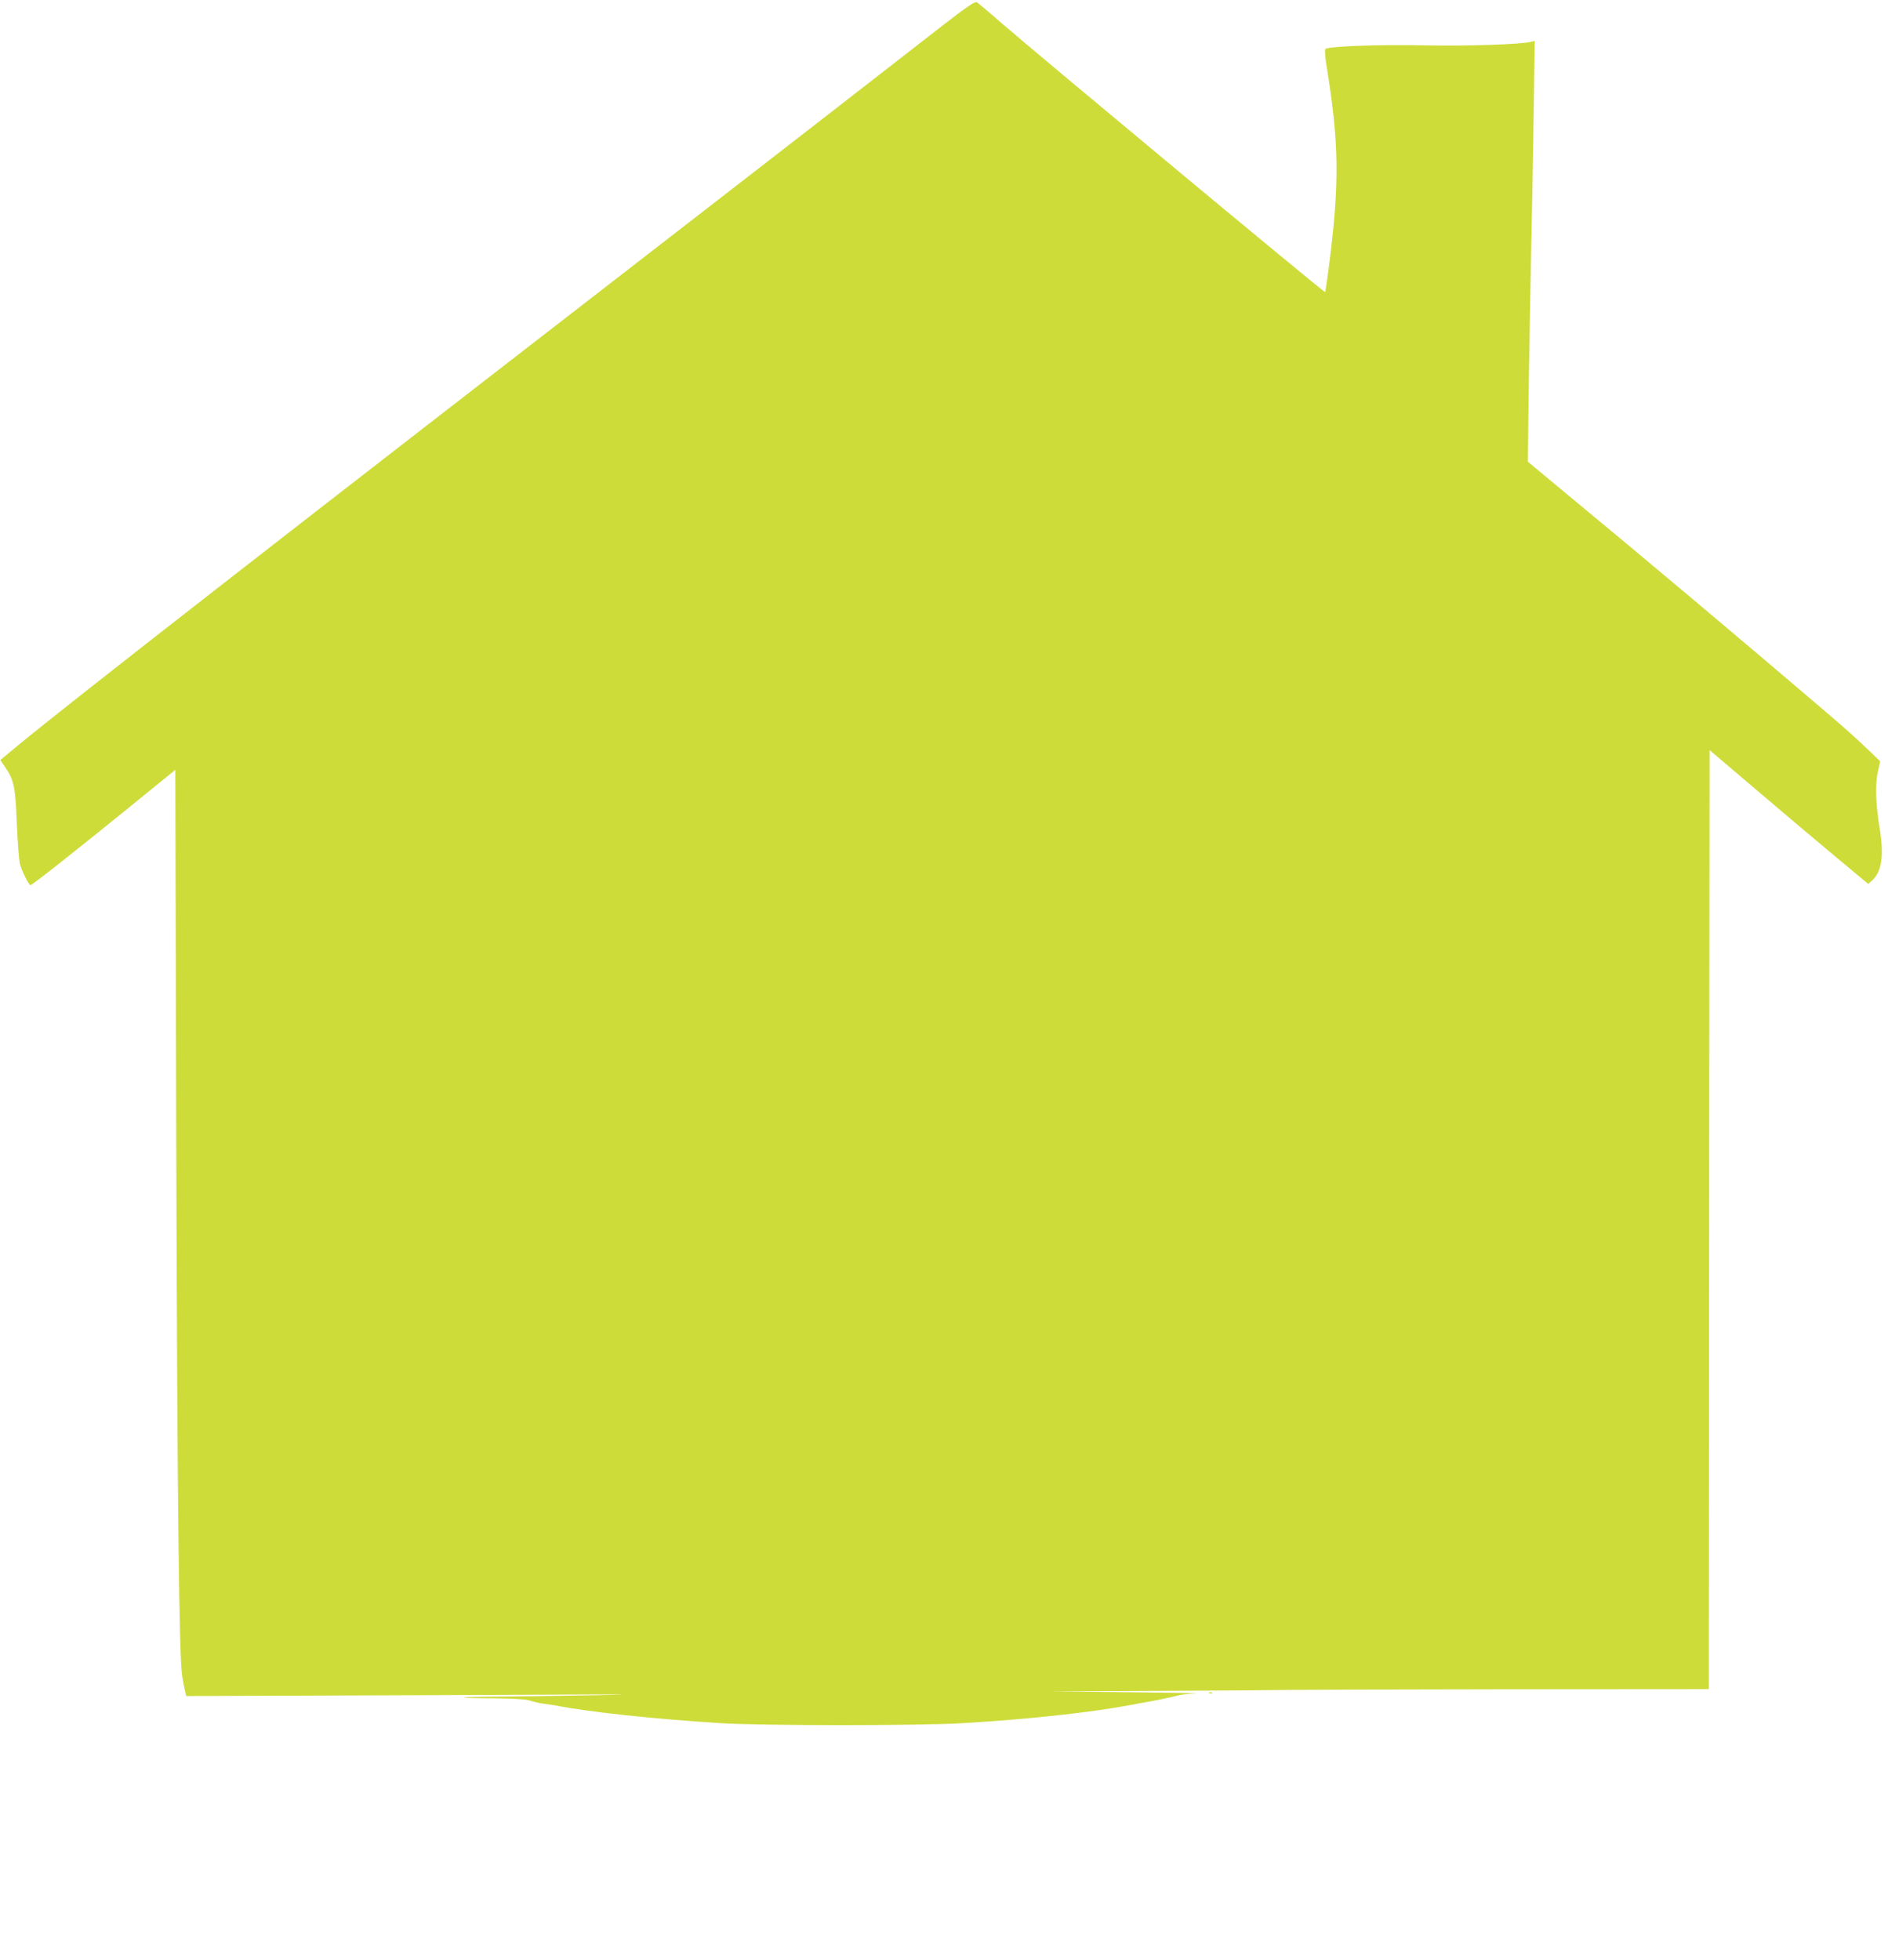 <?xml version="1.0" standalone="no"?>
<!DOCTYPE svg PUBLIC "-//W3C//DTD SVG 20010904//EN"
 "http://www.w3.org/TR/2001/REC-SVG-20010904/DTD/svg10.dtd">
<svg version="1.0" xmlns="http://www.w3.org/2000/svg"
 width="1233pt" height="1280pt" viewBox="0 0 1233 1280"
 preserveAspectRatio="xMidYMid meet">
<g transform="translate(0,1280) scale(0.1,-0.1)"
fill="#cddc39" stroke="none">
<path d="M5915 12446 c-248 -193 -808 -628 -1245 -966 -2867 -2218 -4198
-3255 -4552 -3547 l-116 -96 34 -50 c55 -80 65 -128 74 -367 5 -118 14 -235
20 -260 11 -45 58 -140 69 -140 11 0 282 214 626 493 l320 260 6 -2444 c7
-2339 18 -3344 39 -3474 5 -33 13 -76 18 -95 l8 -35 794 3 c437 1 1128 4 1535
6 582 3 649 2 315 -4 -234 -4 -517 -8 -629 -9 -112 0 -202 -3 -200 -6 3 -2 92
-5 198 -5 128 -1 205 -6 230 -14 20 -7 61 -17 91 -21 30 -4 64 -9 75 -11 220
-43 637 -88 1080 -116 268 -17 1312 -17 1585 0 431 26 825 69 1080 116 14 3
52 10 85 16 85 14 193 37 240 49 22 6 74 12 115 13 41 2 -157 5 -440 8 l-515
5 773 4 c424 2 777 5 782 6 6 1 626 3 1380 4 l1370 1 2 3066 3 3066 315 -268
c173 -147 406 -344 518 -437 l203 -169 26 23 c63 59 78 163 48 344 -25 153
-29 281 -12 362 l16 72 -72 69 c-104 99 -151 141 -347 308 -492 420 -1129 956
-1634 1373 l-248 206 6 495 c4 272 11 673 16 890 5 217 12 613 16 879 l7 484
-24 -6 c-63 -17 -424 -29 -697 -23 -289 6 -628 -6 -646 -24 -5 -5 -2 -51 7
-107 83 -511 86 -765 16 -1313 -12 -91 -23 -166 -24 -168 -5 -6 -1825 1508
-2114 1757 -73 64 -143 123 -155 132 -20 16 -35 5 -471 -335z"/>
<path d="M7898 1743 c7 -3 16 -2 19 1 4 3 -2 6 -13 5 -11 0 -14 -3 -6 -6z"/>
</g>
</svg>
